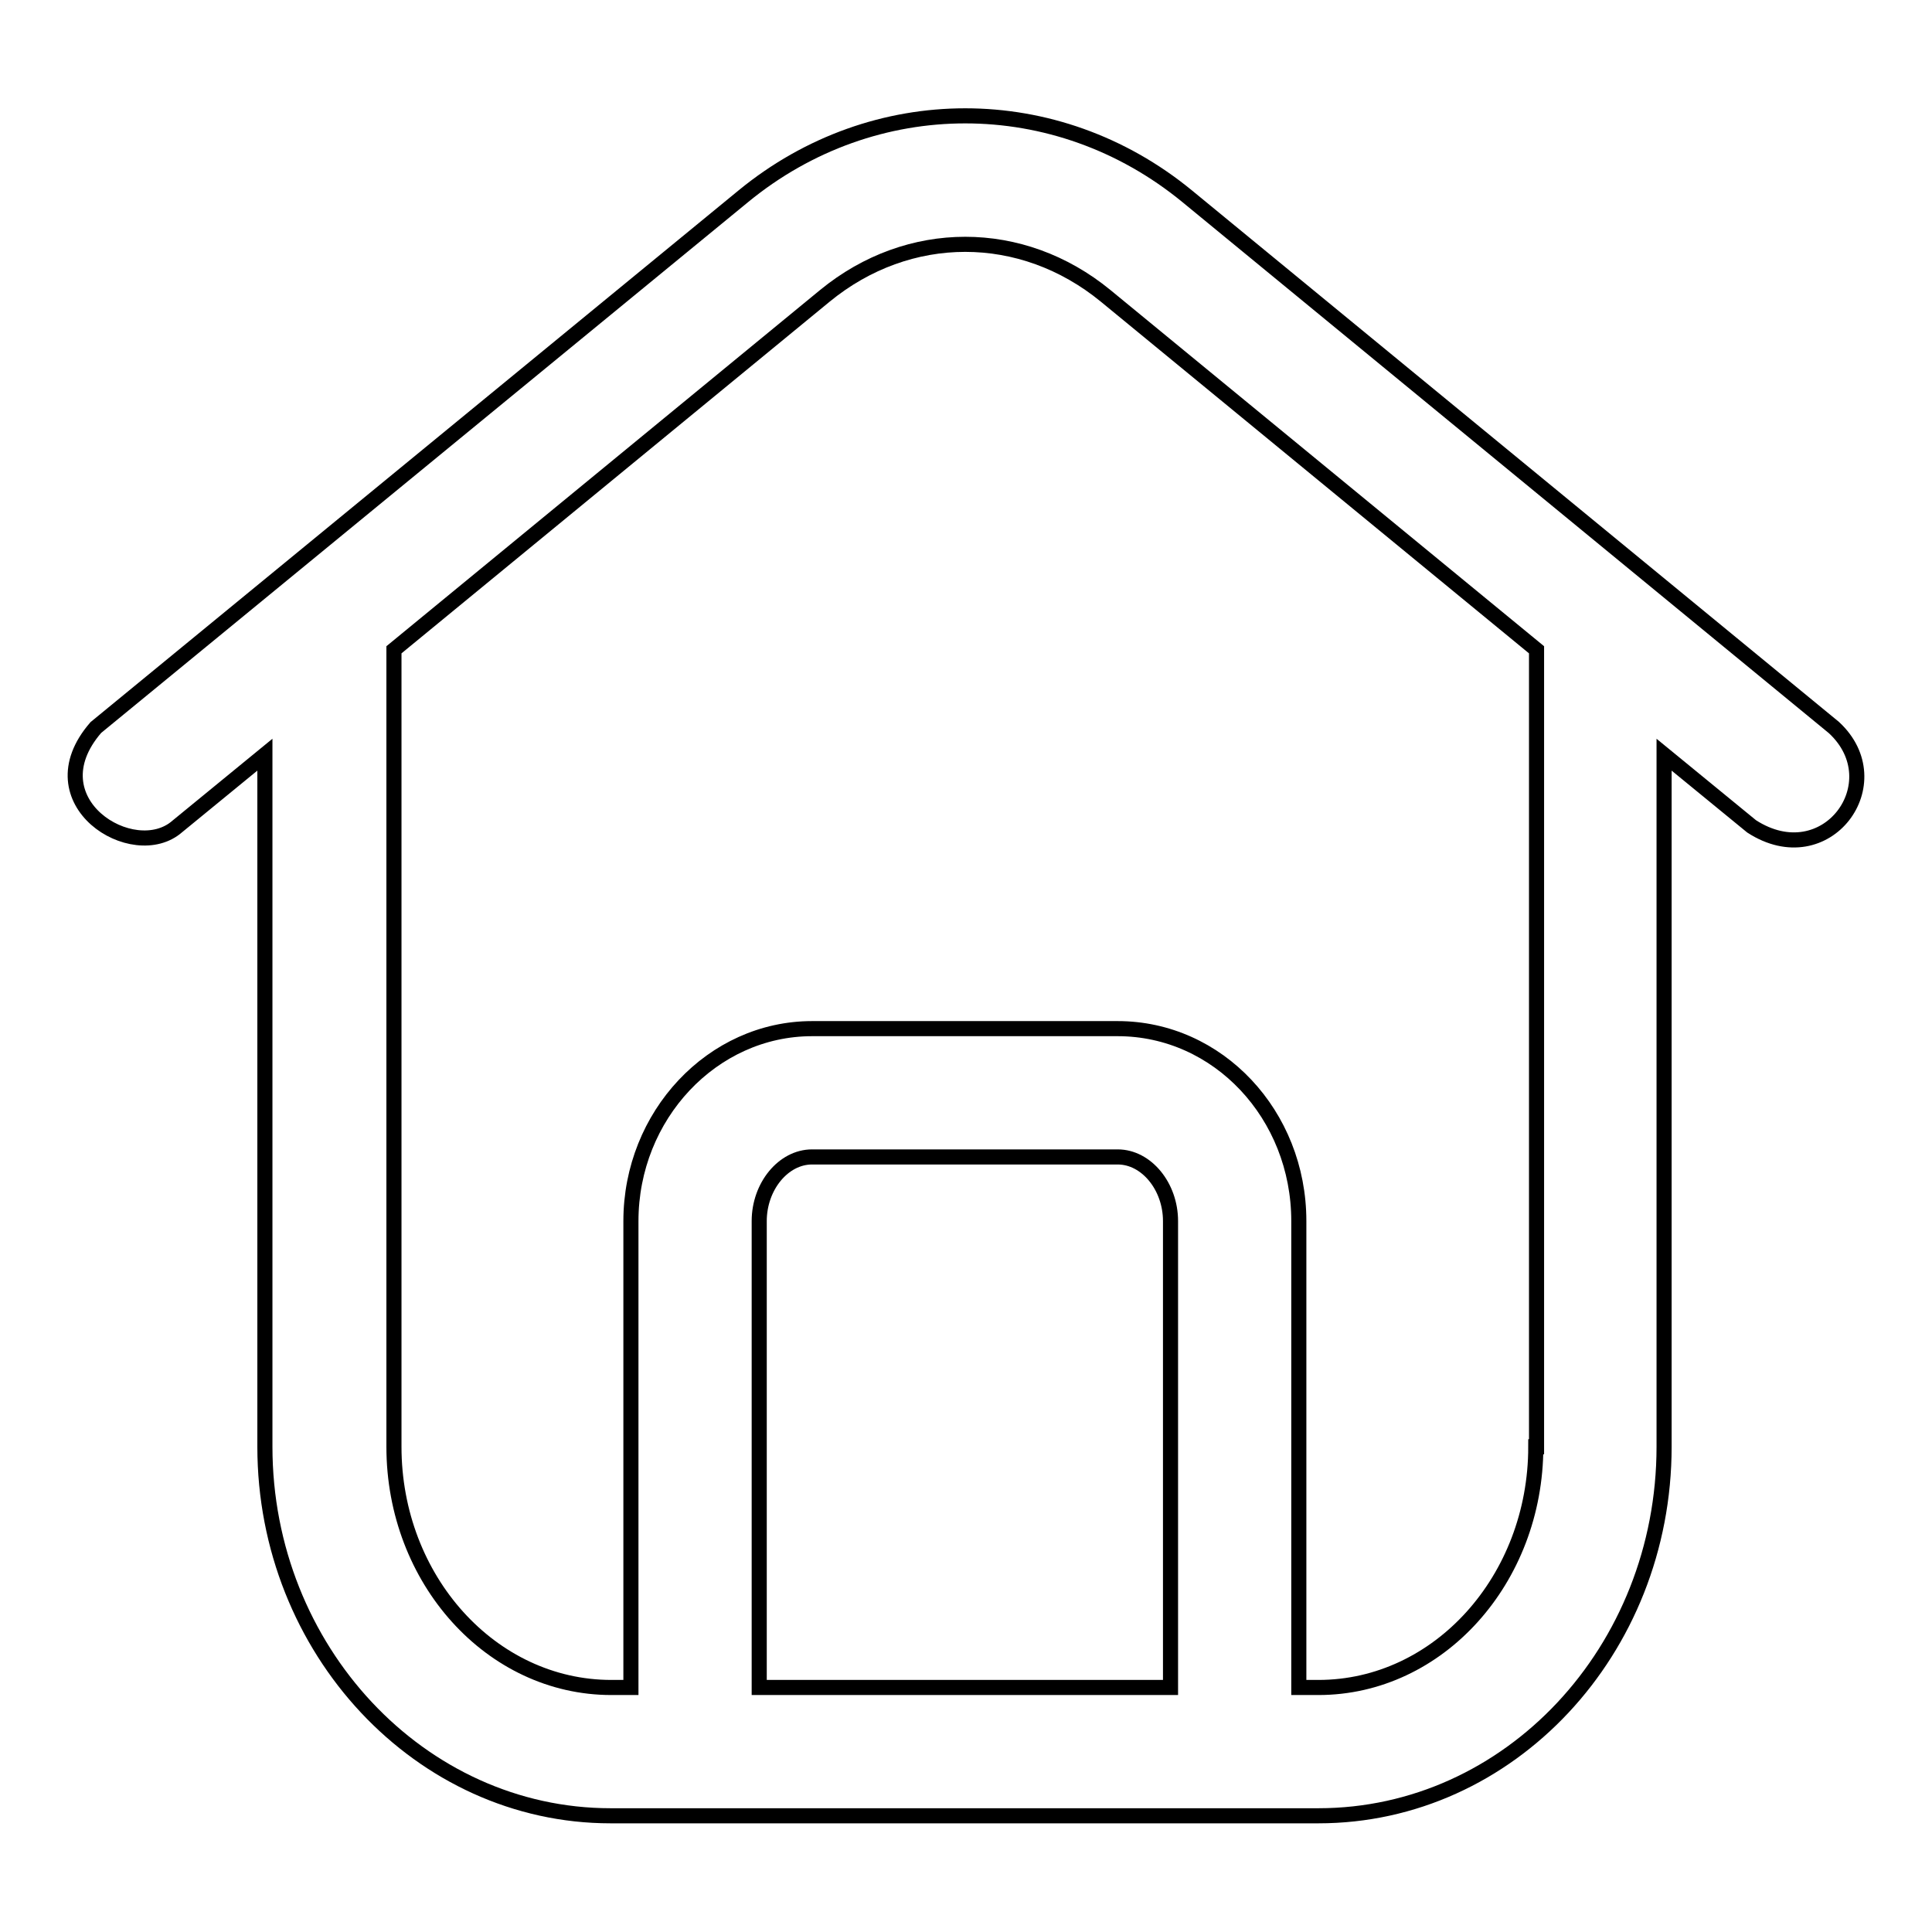 <?xml version="1.0" encoding="utf-8"?>
<!-- Svg Vector Icons : http://www.onlinewebfonts.com/icon -->
<!DOCTYPE svg PUBLIC "-//W3C//DTD SVG 1.1//EN" "http://www.w3.org/Graphics/SVG/1.1/DTD/svg11.dtd">
<svg version="1.1" xmlns="http://www.w3.org/2000/svg" xmlns:xlink="http://www.w3.org/1999/xlink" x="0px" y="0px" viewBox="0 0 256 256" enable-background="new 0 0 256 256" xml:space="preserve">
<g> <path stroke-width="2" fill-opacity="0" stroke="#000000"  d="M243,96.4l-85.7-70.4c-17.3-14.2-41.5-14.2-58.8,0L12.7,96.4c-8.5,9.8,5,18.2,10.8,13.1l0,0l11.6-9.5v91.7 c0,26.9,20.6,48.9,45.8,48.9h93.8c25.3,0,45.8-21.9,45.8-48.9v-91.7l11.6,9.5C242,115.9,250.9,103.7,243,96.4z M155.1,223.6h-54.5 v-61.8c0-4.6,3.2-8.5,7-8.5h40.5c3.8,0,7,3.9,7,8.5V223.6z M203.5,191.7c0,17.6-12.9,31.9-28.8,31.9h-2.6v-61.8 c0-14.1-10.7-25.5-24-25.5h-40.5c-13.2,0-24,11.5-24,25.5v61.8H81c-15.9,0-28.8-14.3-28.8-31.9V86.1l57.1-46.9 c11.1-9.1,26.1-9.1,37.2,0l57.1,46.9V191.7z"/></g>
</svg>